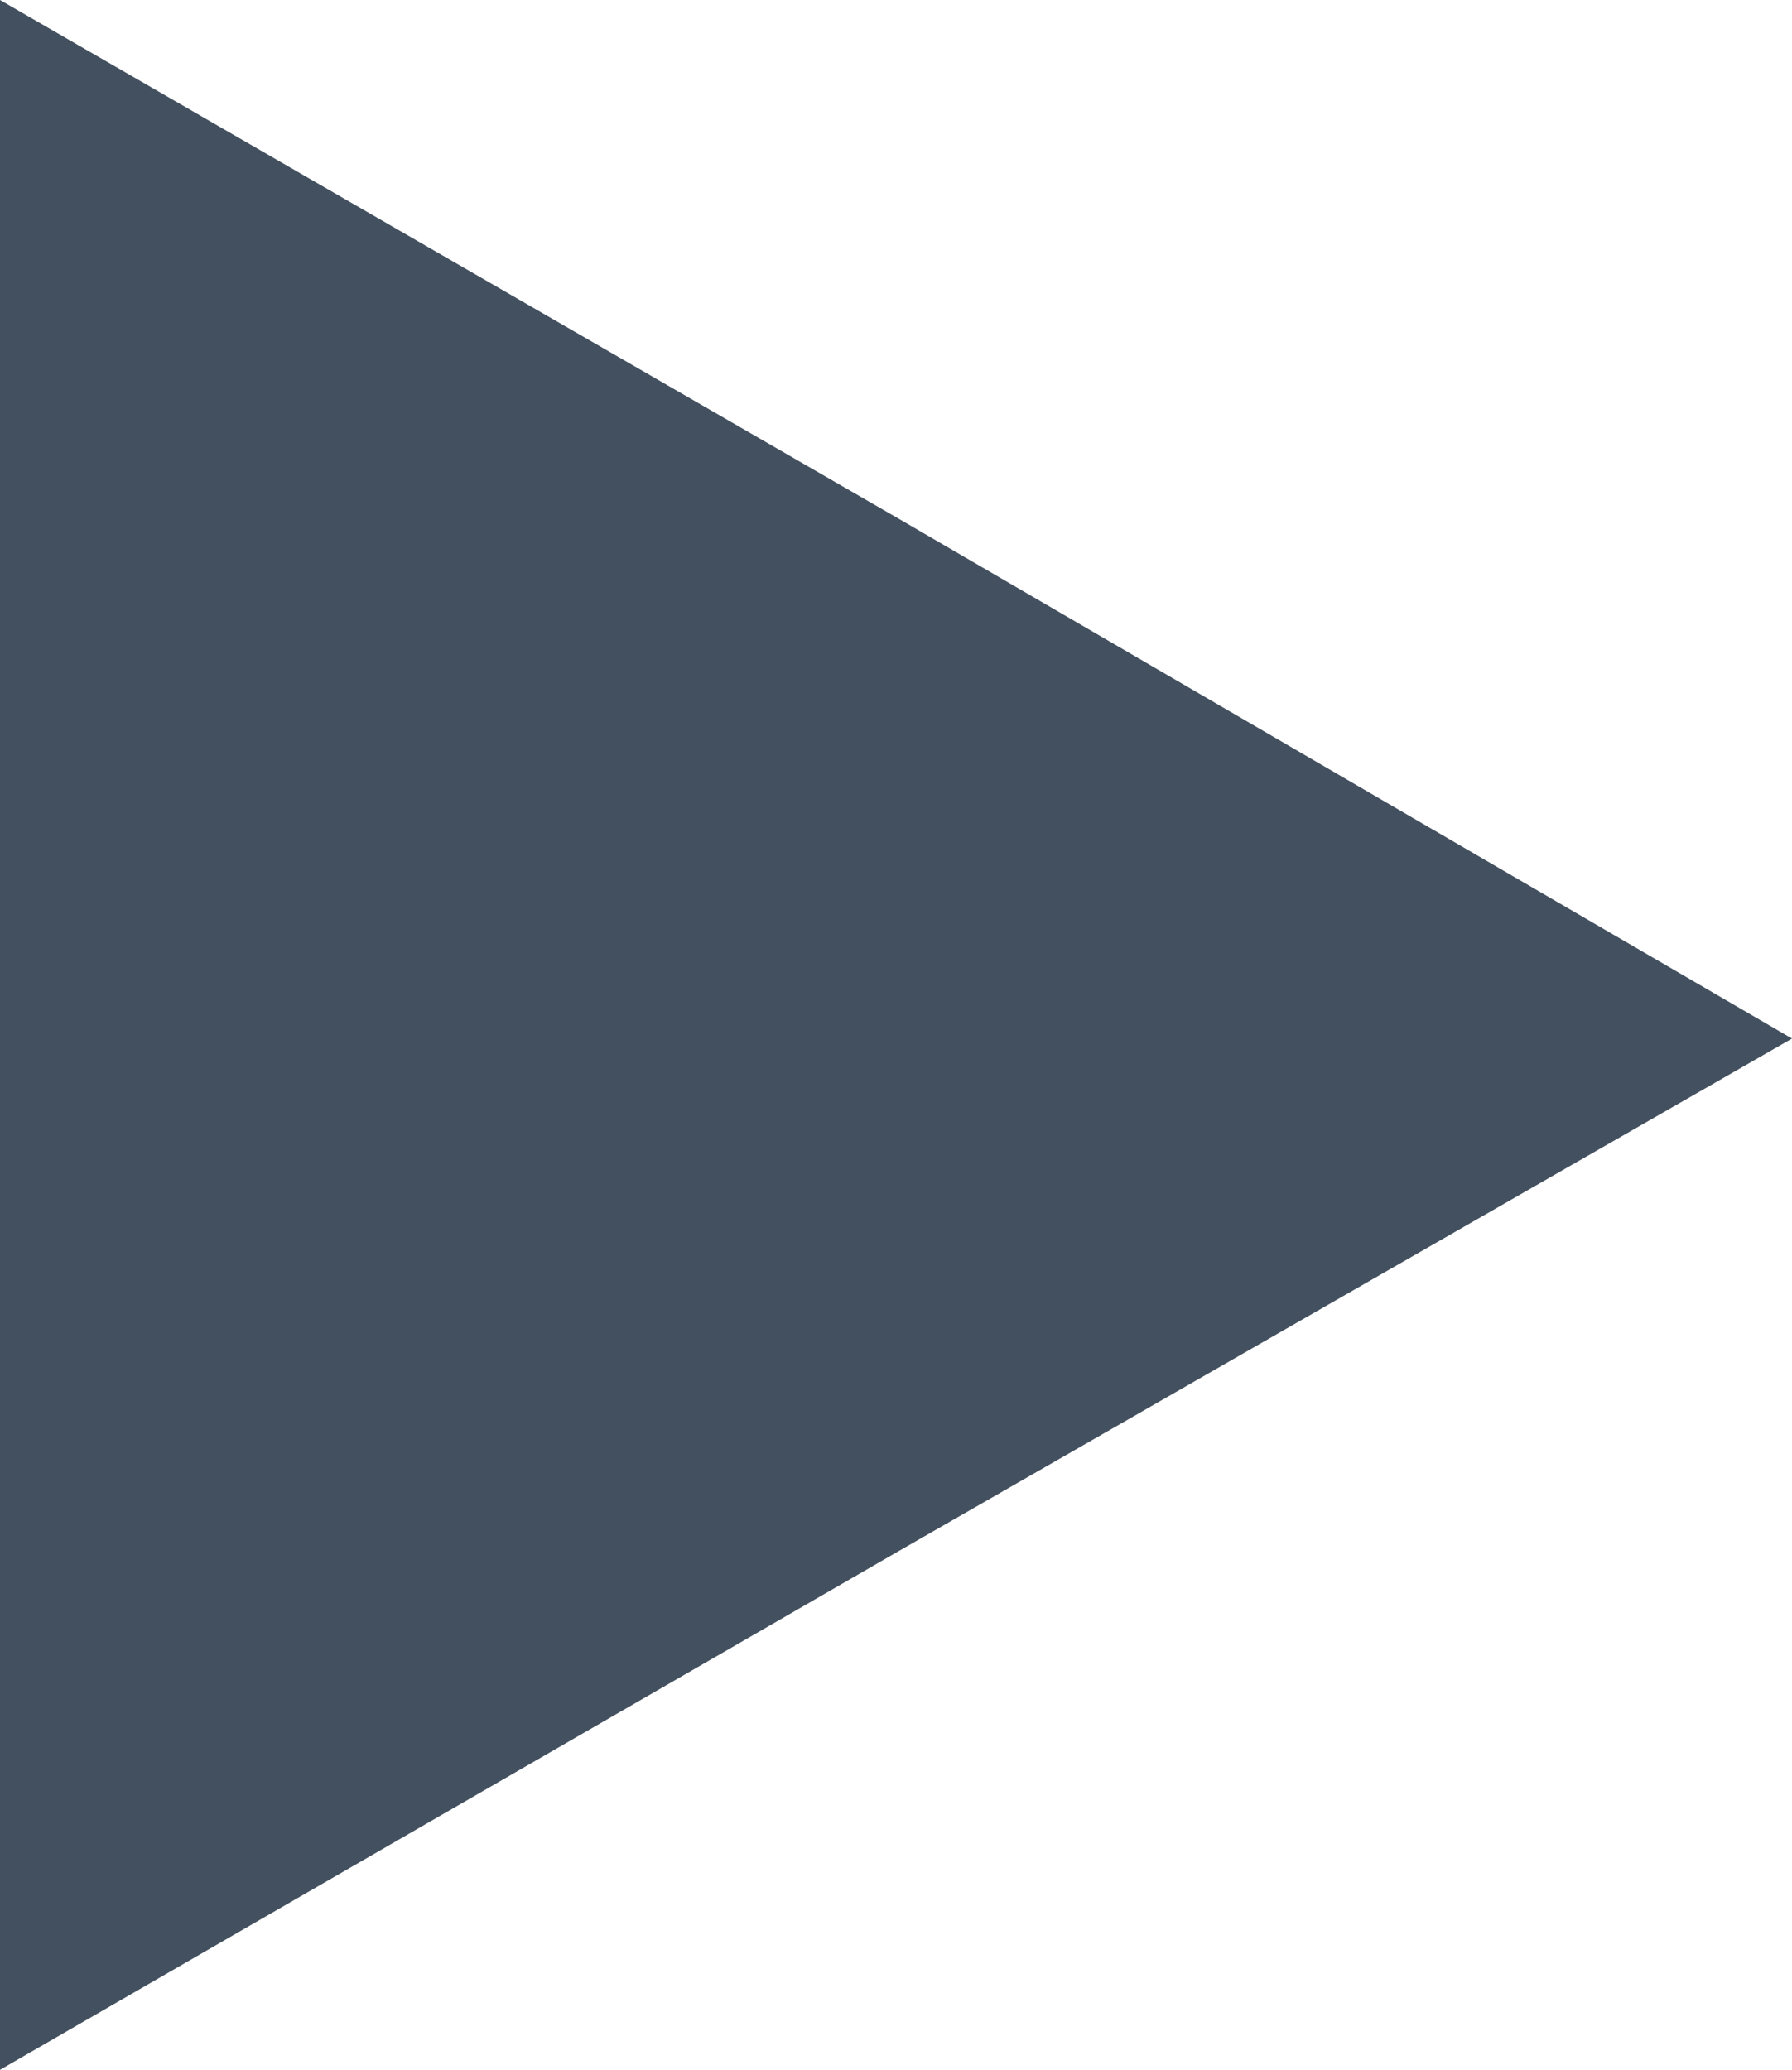 <?xml version="1.0" encoding="utf-8"?>
<!-- Generator: Adobe Illustrator 20.1.0, SVG Export Plug-In . SVG Version: 6.00 Build 0)  -->
<svg version="1.1" id="Layer_1" xmlns="http://www.w3.org/2000/svg" xmlns:xlink="http://www.w3.org/1999/xlink" x="0px" y="0px"
	 viewBox="0 0 24.5 28.3" style="enable-background:new 0 0 24.5 28.3;" xml:space="preserve">
<style type="text/css">
	.st0{fill:#43505F;}
</style>
<polygon class="st0" points="0,14.1 0,0 12.3,7.1 24.5,14.2 12.3,21.2 0,28.3 "/>
</svg>

